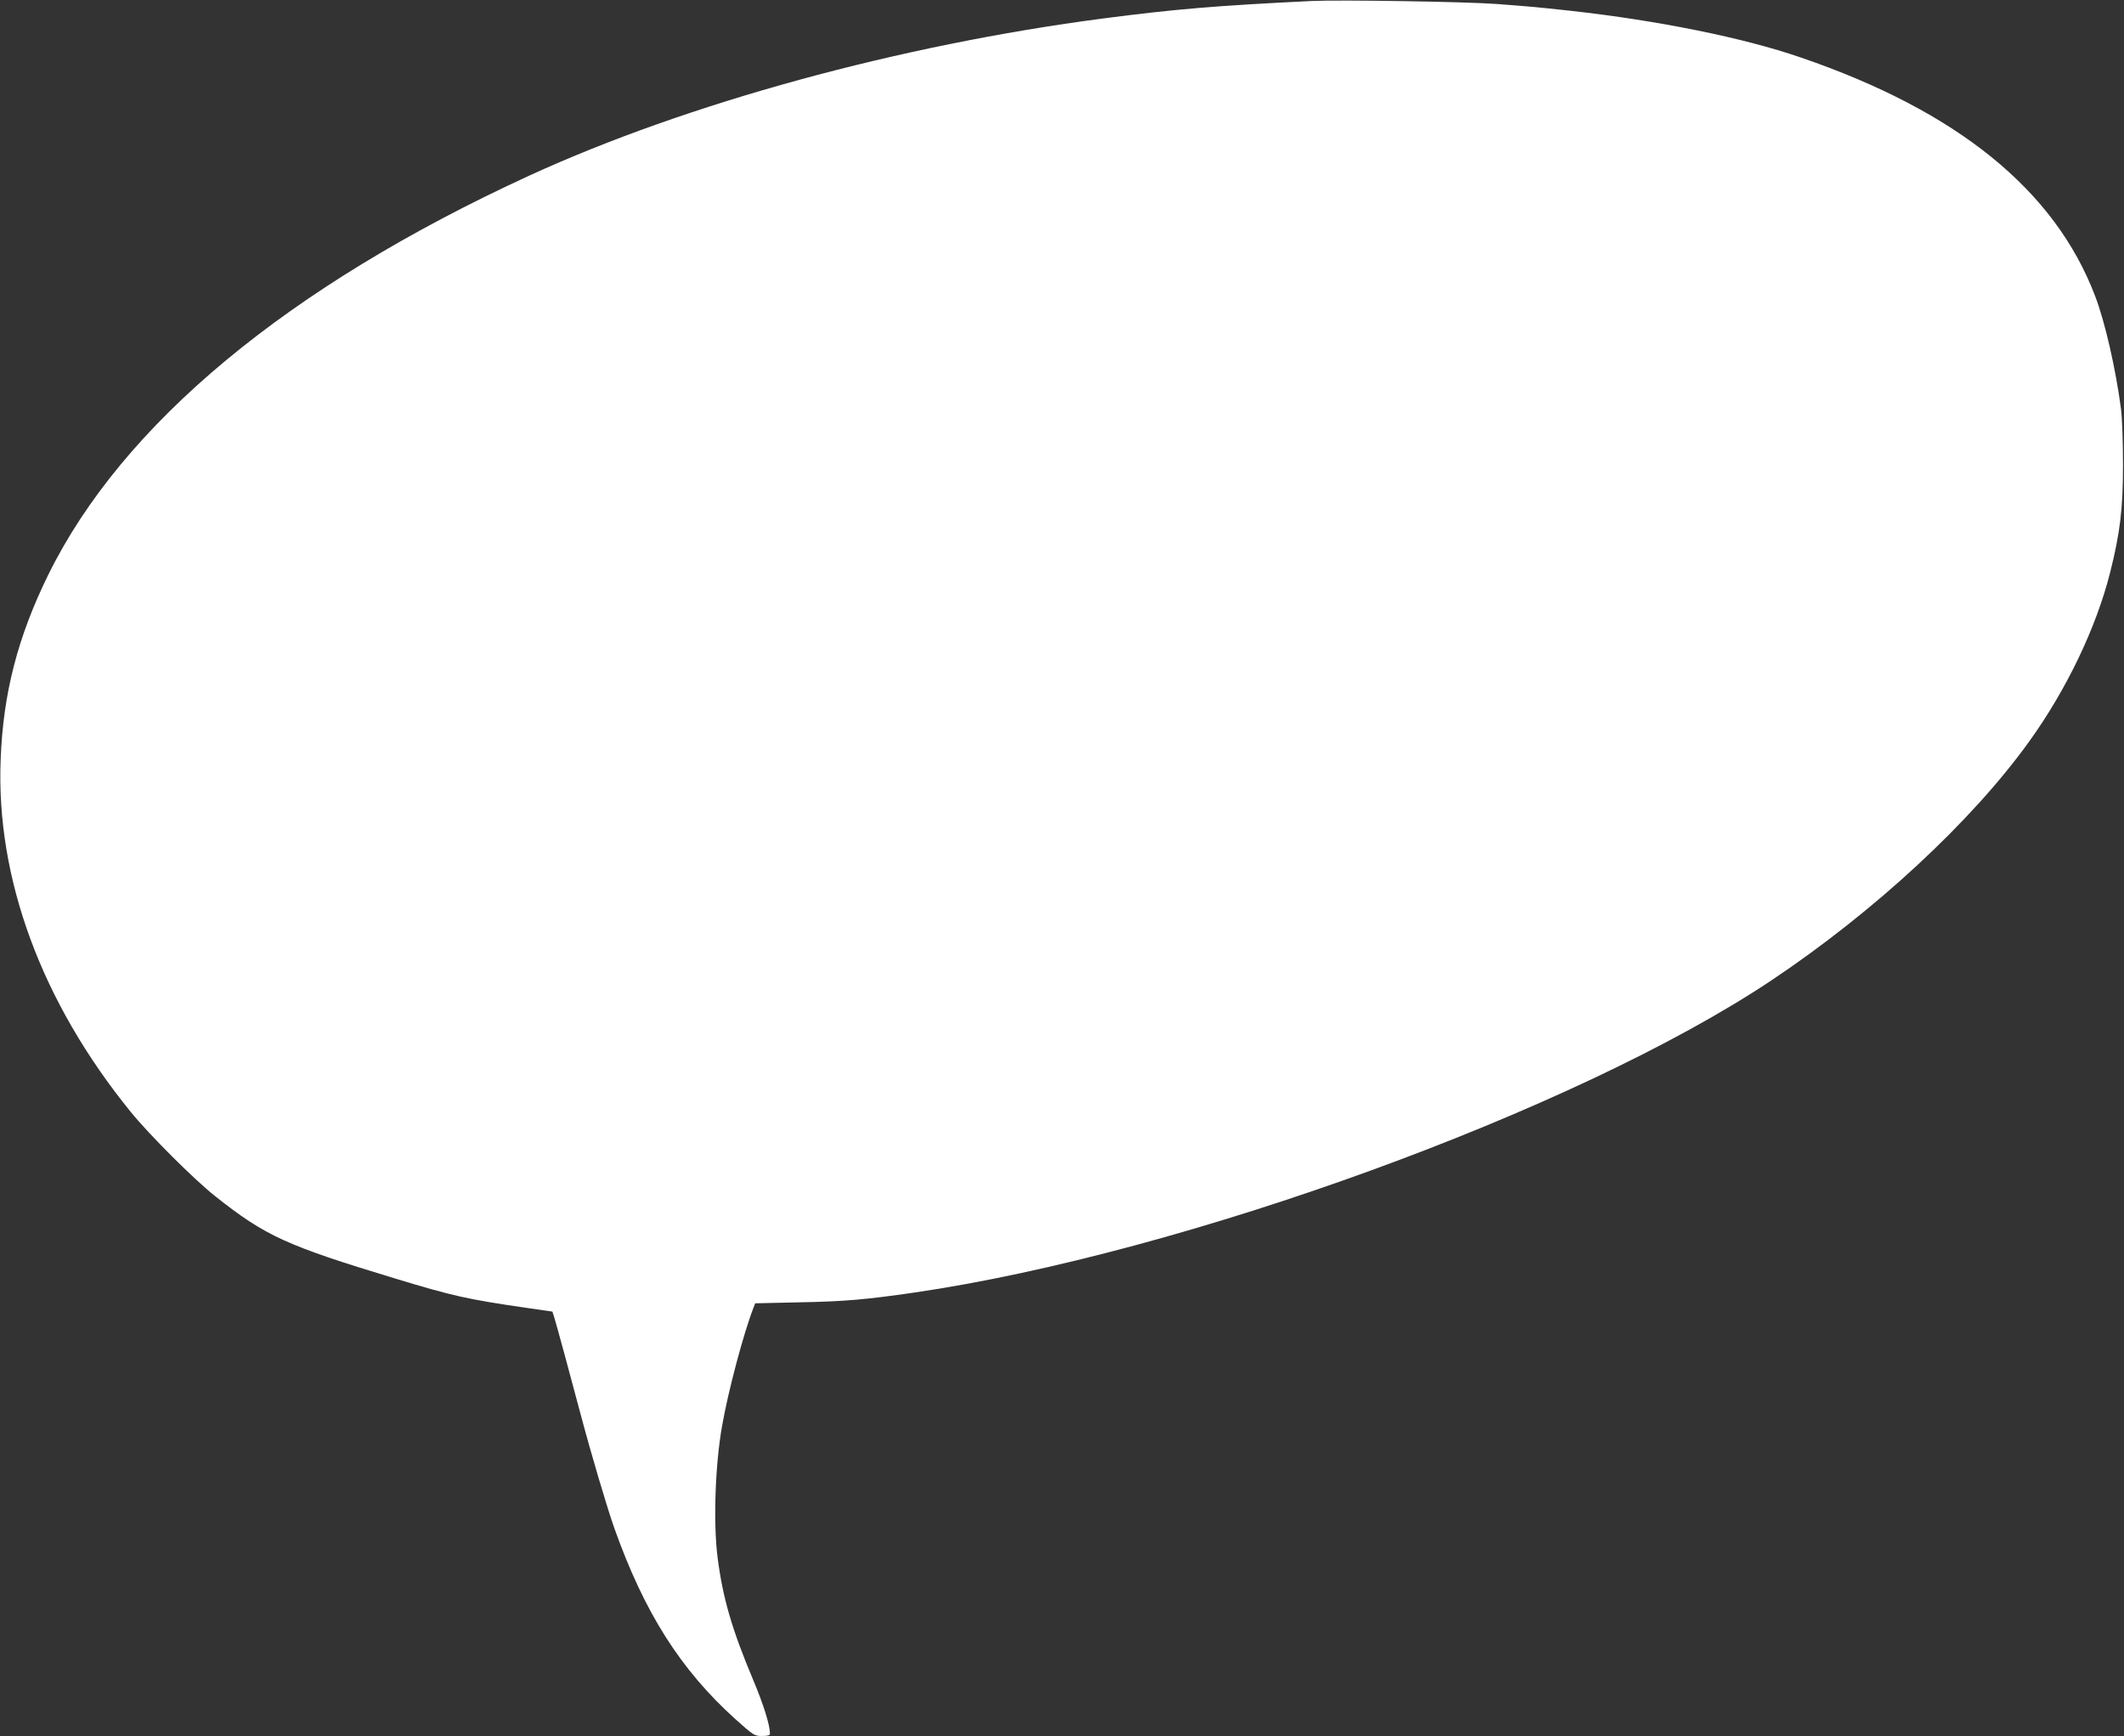 <?xml version="1.0" standalone="no"?>
<!DOCTYPE svg PUBLIC "-//W3C//DTD SVG 20010904//EN"
 "http://www.w3.org/TR/2001/REC-SVG-20010904/DTD/svg10.dtd">
<svg version="1.0" xmlns="http://www.w3.org/2000/svg"
 width="1280pt" height="1046pt" viewBox="0 0 1280 1046"
 preserveAspectRatio="xMidYMid meet">
<rect x="0" y="0" width="1280" height="1046" fill="#333333" stroke="none"/>
<g transform="translate(0,1046) scale(0.1,-0.1)"
fill="#ffffff" stroke="none">
<path d="M7905 10454 c-575 -28 -825 -49 -1255 -105 -1226 -160 -2509 -511
-3460 -947 -1454 -668 -2452 -1496 -2900 -2407 -183 -373 -271 -713 -286
-1110 -29 -718 246 -1463 784 -2125 113 -139 382 -407 508 -507 304 -241 429
-298 1090 -498 346 -105 432 -124 791 -176 l152 -22 10 -31 c11 -33 107 -387
161 -591 59 -223 158 -559 203 -685 180 -506 398 -850 727 -1147 112 -100 116
-103 162 -103 35 0 48 4 48 14 0 51 -38 174 -100 321 -131 311 -185 500 -216
744 -26 209 -14 553 27 786 36 209 130 562 190 716 l10 26 272 6 c266 5 399
17 682 58 1629 237 3997 1099 5169 1881 620 414 1207 957 1553 1438 226 313
405 687 489 1019 61 242 78 386 78 651 0 131 -5 279 -12 335 -31 238 -96 525
-156 681 -243 639 -831 1115 -1775 1438 -346 119 -856 222 -1386 281 -212 23
-225 24 -445 41 -191 14 -946 26 -1115 18z"/>
</g>
</svg>
